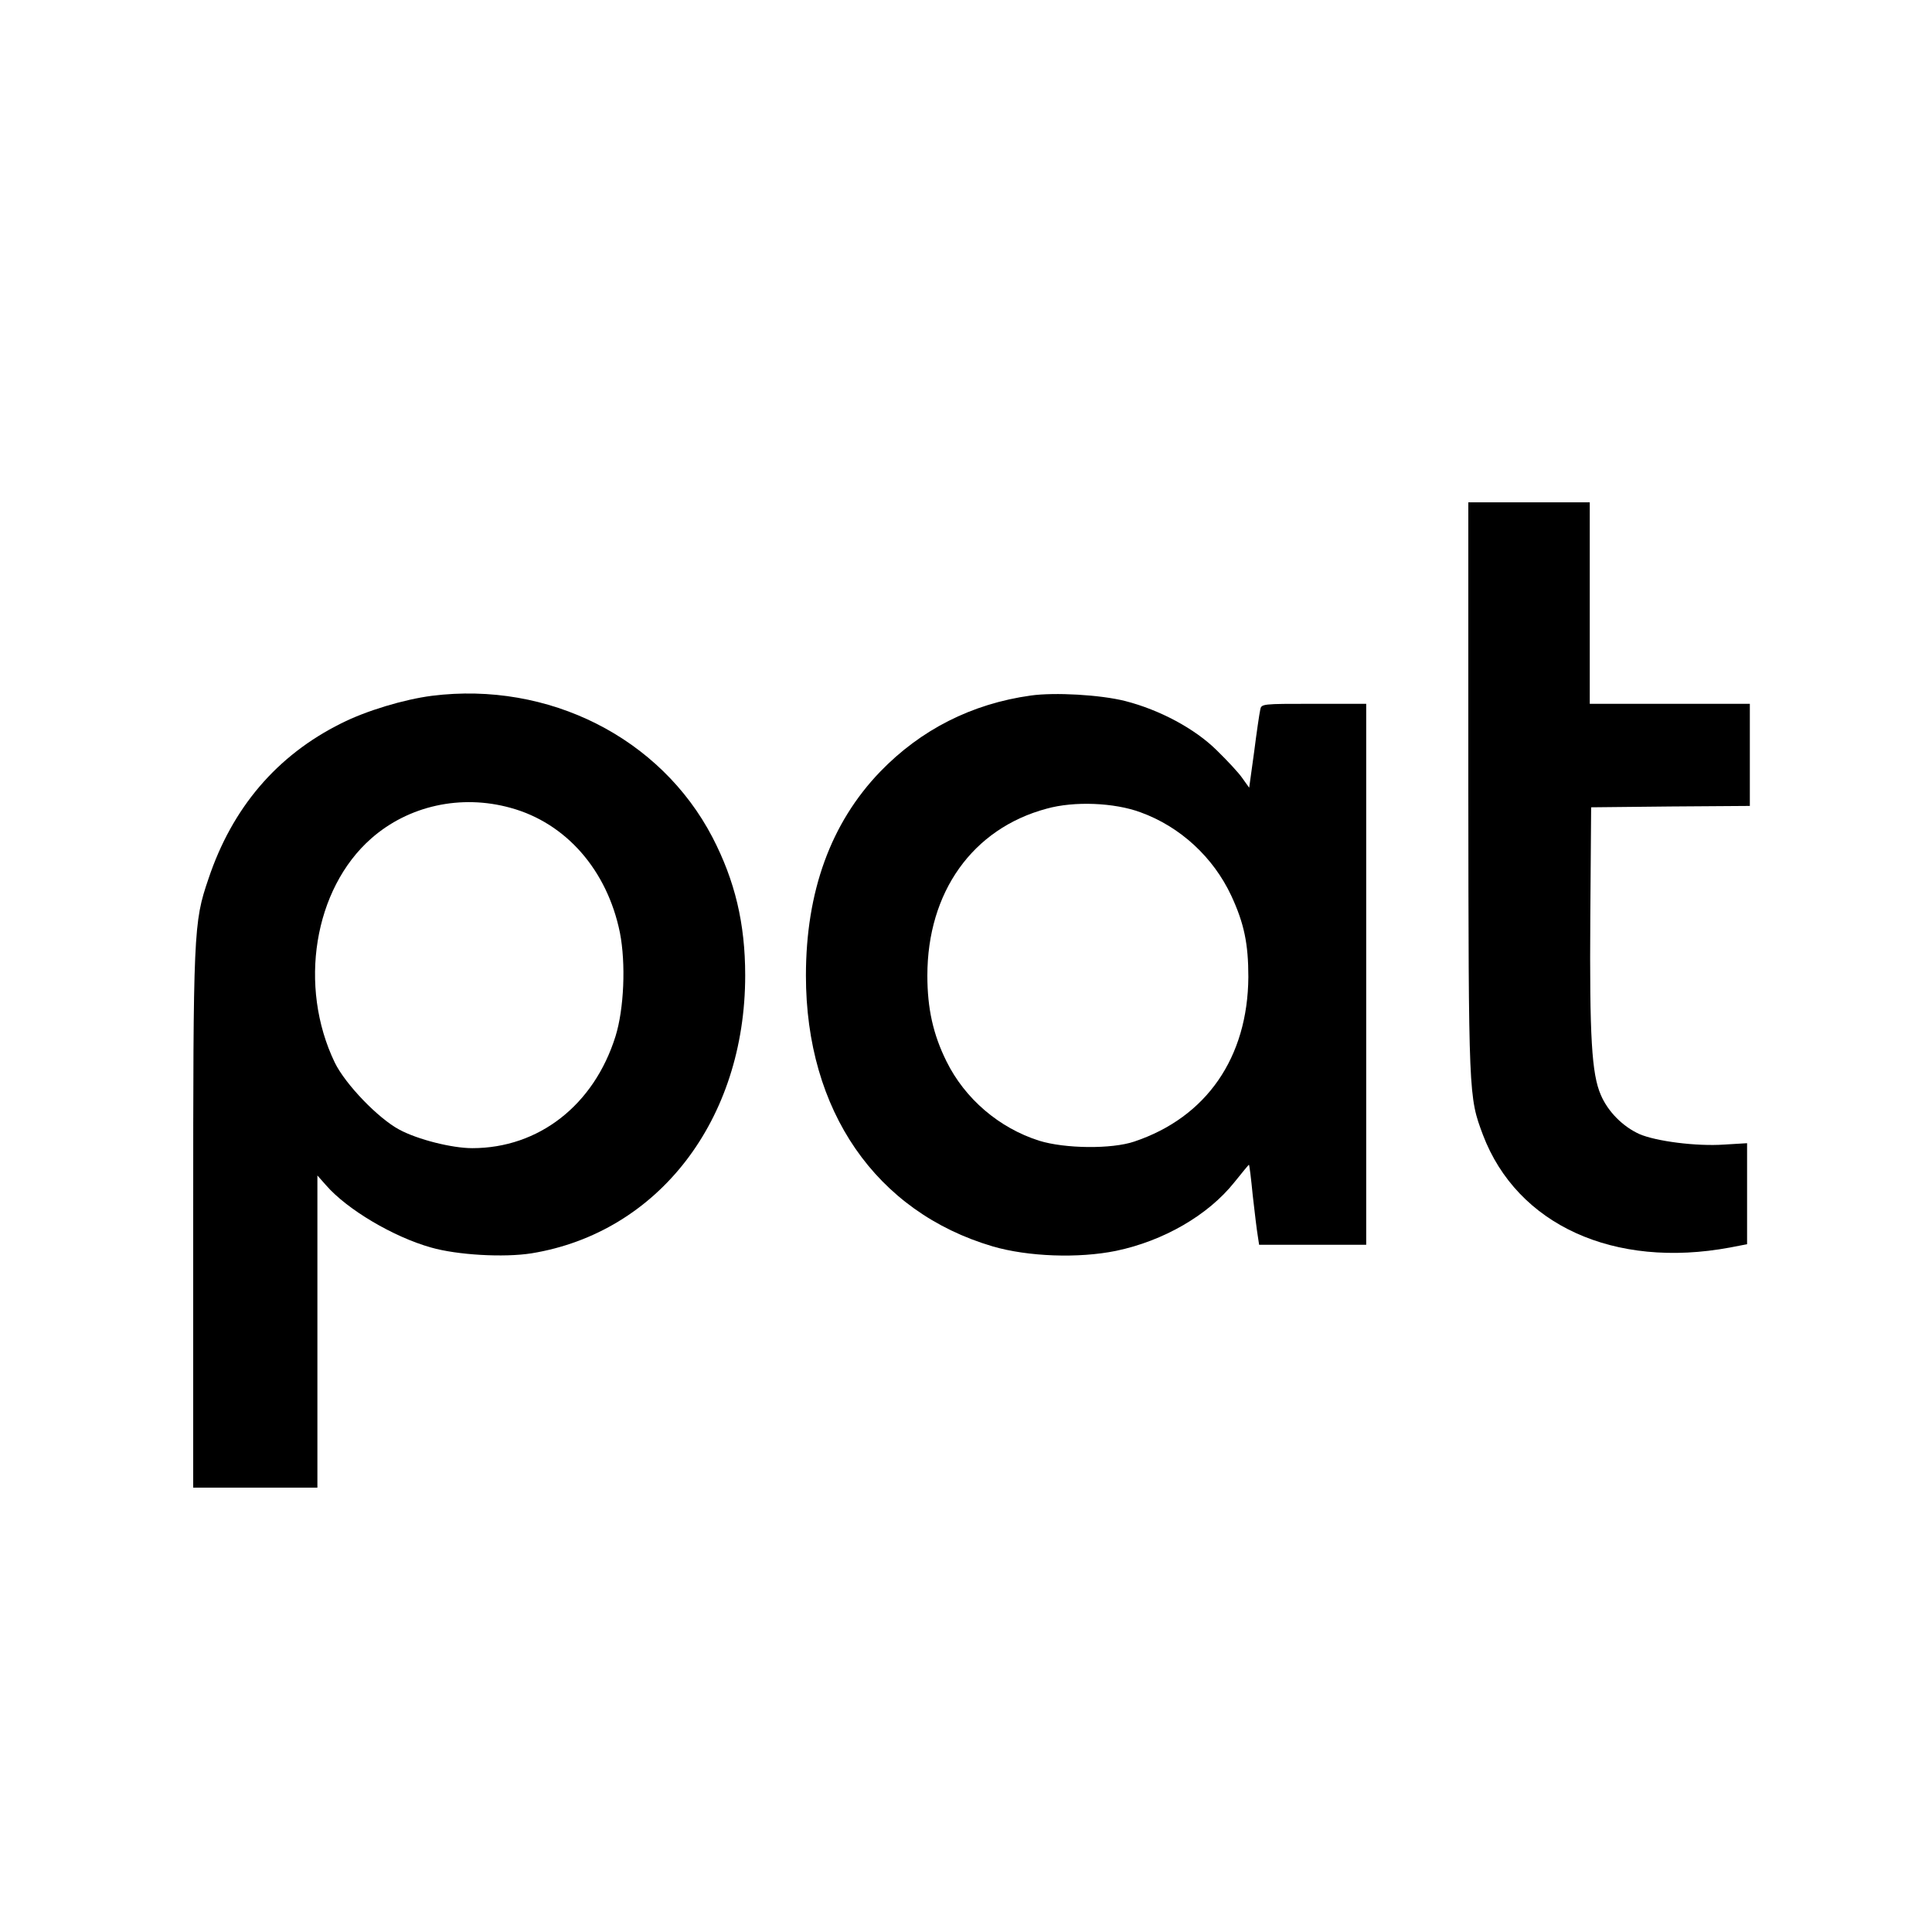<?xml version="1.0" standalone="no"?>
<!DOCTYPE svg PUBLIC "-//W3C//DTD SVG 20010904//EN"
 "http://www.w3.org/TR/2001/REC-SVG-20010904/DTD/svg10.dtd">
<svg version="1.0" xmlns="http://www.w3.org/2000/svg"
 width="700pt" height="700pt" viewBox="0 0 700 700"
 preserveAspectRatio="xMidYMid meet">
<g transform="translate(0,700) scale(0.1,-0.1)"
fill="#000000" stroke="none">
<path d="M5320 4143 c1 -1118 1 -1116 53 -1255 124 -326 475 -486 895 -408
l62 12 0 183 0 183 -83 -5 c-101 -7 -247 12 -307 38 -60 27 -114 81 -140 142
-33 76 -41 209 -38 647 l3 395 288 3 287 2 0 185 0 185 -290 0 -290 0 0 365 0
365 -220 0 -220 0 0 -1037z"/>
<path d="M1565 4479 c-101 -13 -238 -54 -329 -100 -233 -116 -395 -306 -481
-564 -54 -158 -55 -189 -55 -1237 l0 -968 225 0 225 0 0 565 0 566 31 -35 c76
-88 245 -188 381 -226 94 -27 263 -37 364 -21 459 75 774 483 774 1007 0 188
-37 343 -119 501 -188 360 -593 565 -1016 512z m285 -406 c201 -55 350 -226
396 -452 22 -112 15 -277 -16 -376 -78 -249 -278 -405 -519 -405 -73 0 -197
31 -264 67 -77 41 -196 165 -234 243 -133 276 -76 629 132 812 135 119 325
161 505 111z"/>
<path d="M3735 4480 c-215 -30 -399 -124 -546 -276 -179 -186 -269 -434 -269
-739 0 -489 253 -856 677 -981 127 -37 310 -44 447 -16 172 36 333 129 428
248 28 35 52 64 53 64 2 0 8 -51 14 -112 7 -62 15 -128 18 -145 l5 -33 194 0
194 0 0 980 0 980 -190 0 c-189 0 -190 0 -194 -22 -3 -13 -13 -81 -22 -152
l-18 -130 -25 35 c-13 19 -55 64 -93 101 -79 78 -206 146 -331 178 -91 23
-256 32 -342 20z m397 -423 c144 -52 264 -163 329 -302 47 -101 62 -175 62
-295 -2 -291 -151 -508 -413 -596 -82 -28 -252 -26 -345 3 -145 46 -269 152
-336 288 -48 97 -69 191 -69 310 0 303 164 533 432 605 100 28 245 22 340 -13z"/>
</g>
</svg>
